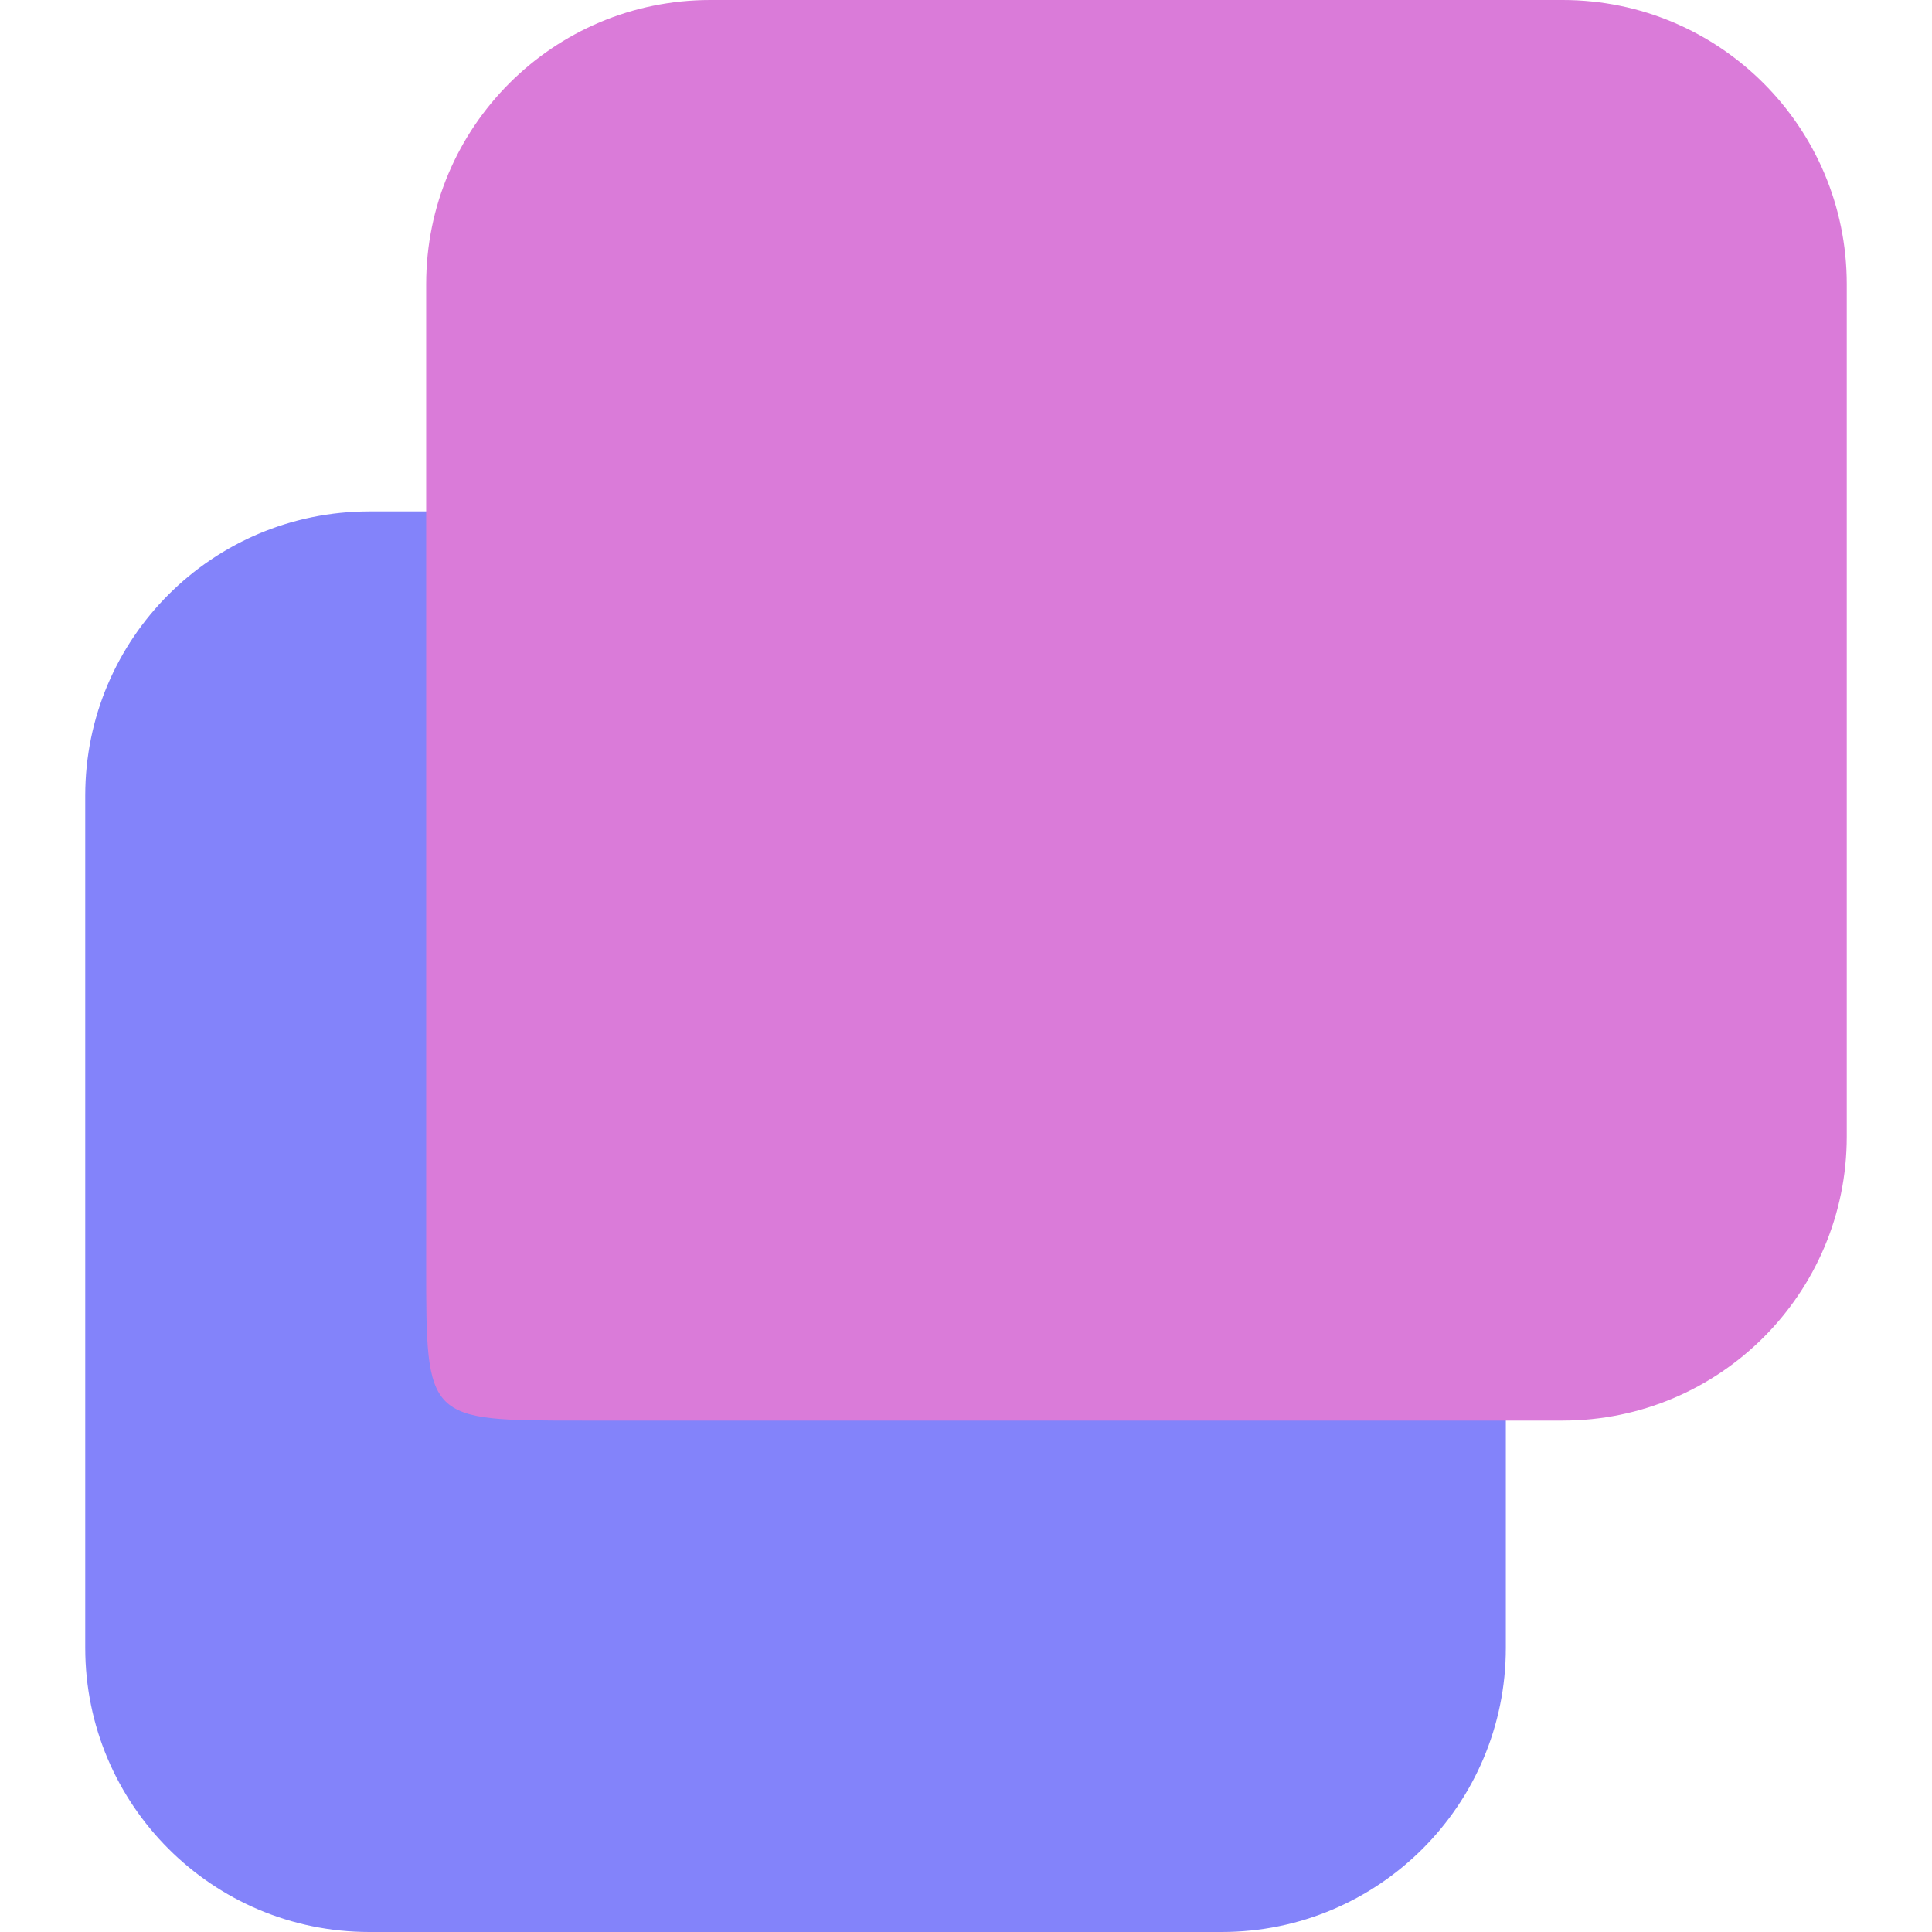 <svg
                  viewBox="0 0 124 136"
                  fill="none"
                  xmlns="http://www.w3.org/2000/svg"
                  height="24"
                  width="24"
                >
                  <path
                    d="M89 36L20 36C8.954 36 0 44.954 0 56V116C0 127.046 8.954 136 20 136H80C91.046 136 100 127.046 100 116V47C100 35.954 100.046 36 89 36Z"
                    fill="#8383fa"
                  ></path>
                  <path
                    d="M104 0H44C32.954 0 24 8.954 24 20V89C24 100.046 23.954 100 35 100H104C115.046 100 124 91.046 124 80V20C124 8.954 115.046 0 104 0Z"
                    fill="#da7bd9"
                    fillOpacity="0.8"
                  ></path>
                </svg>